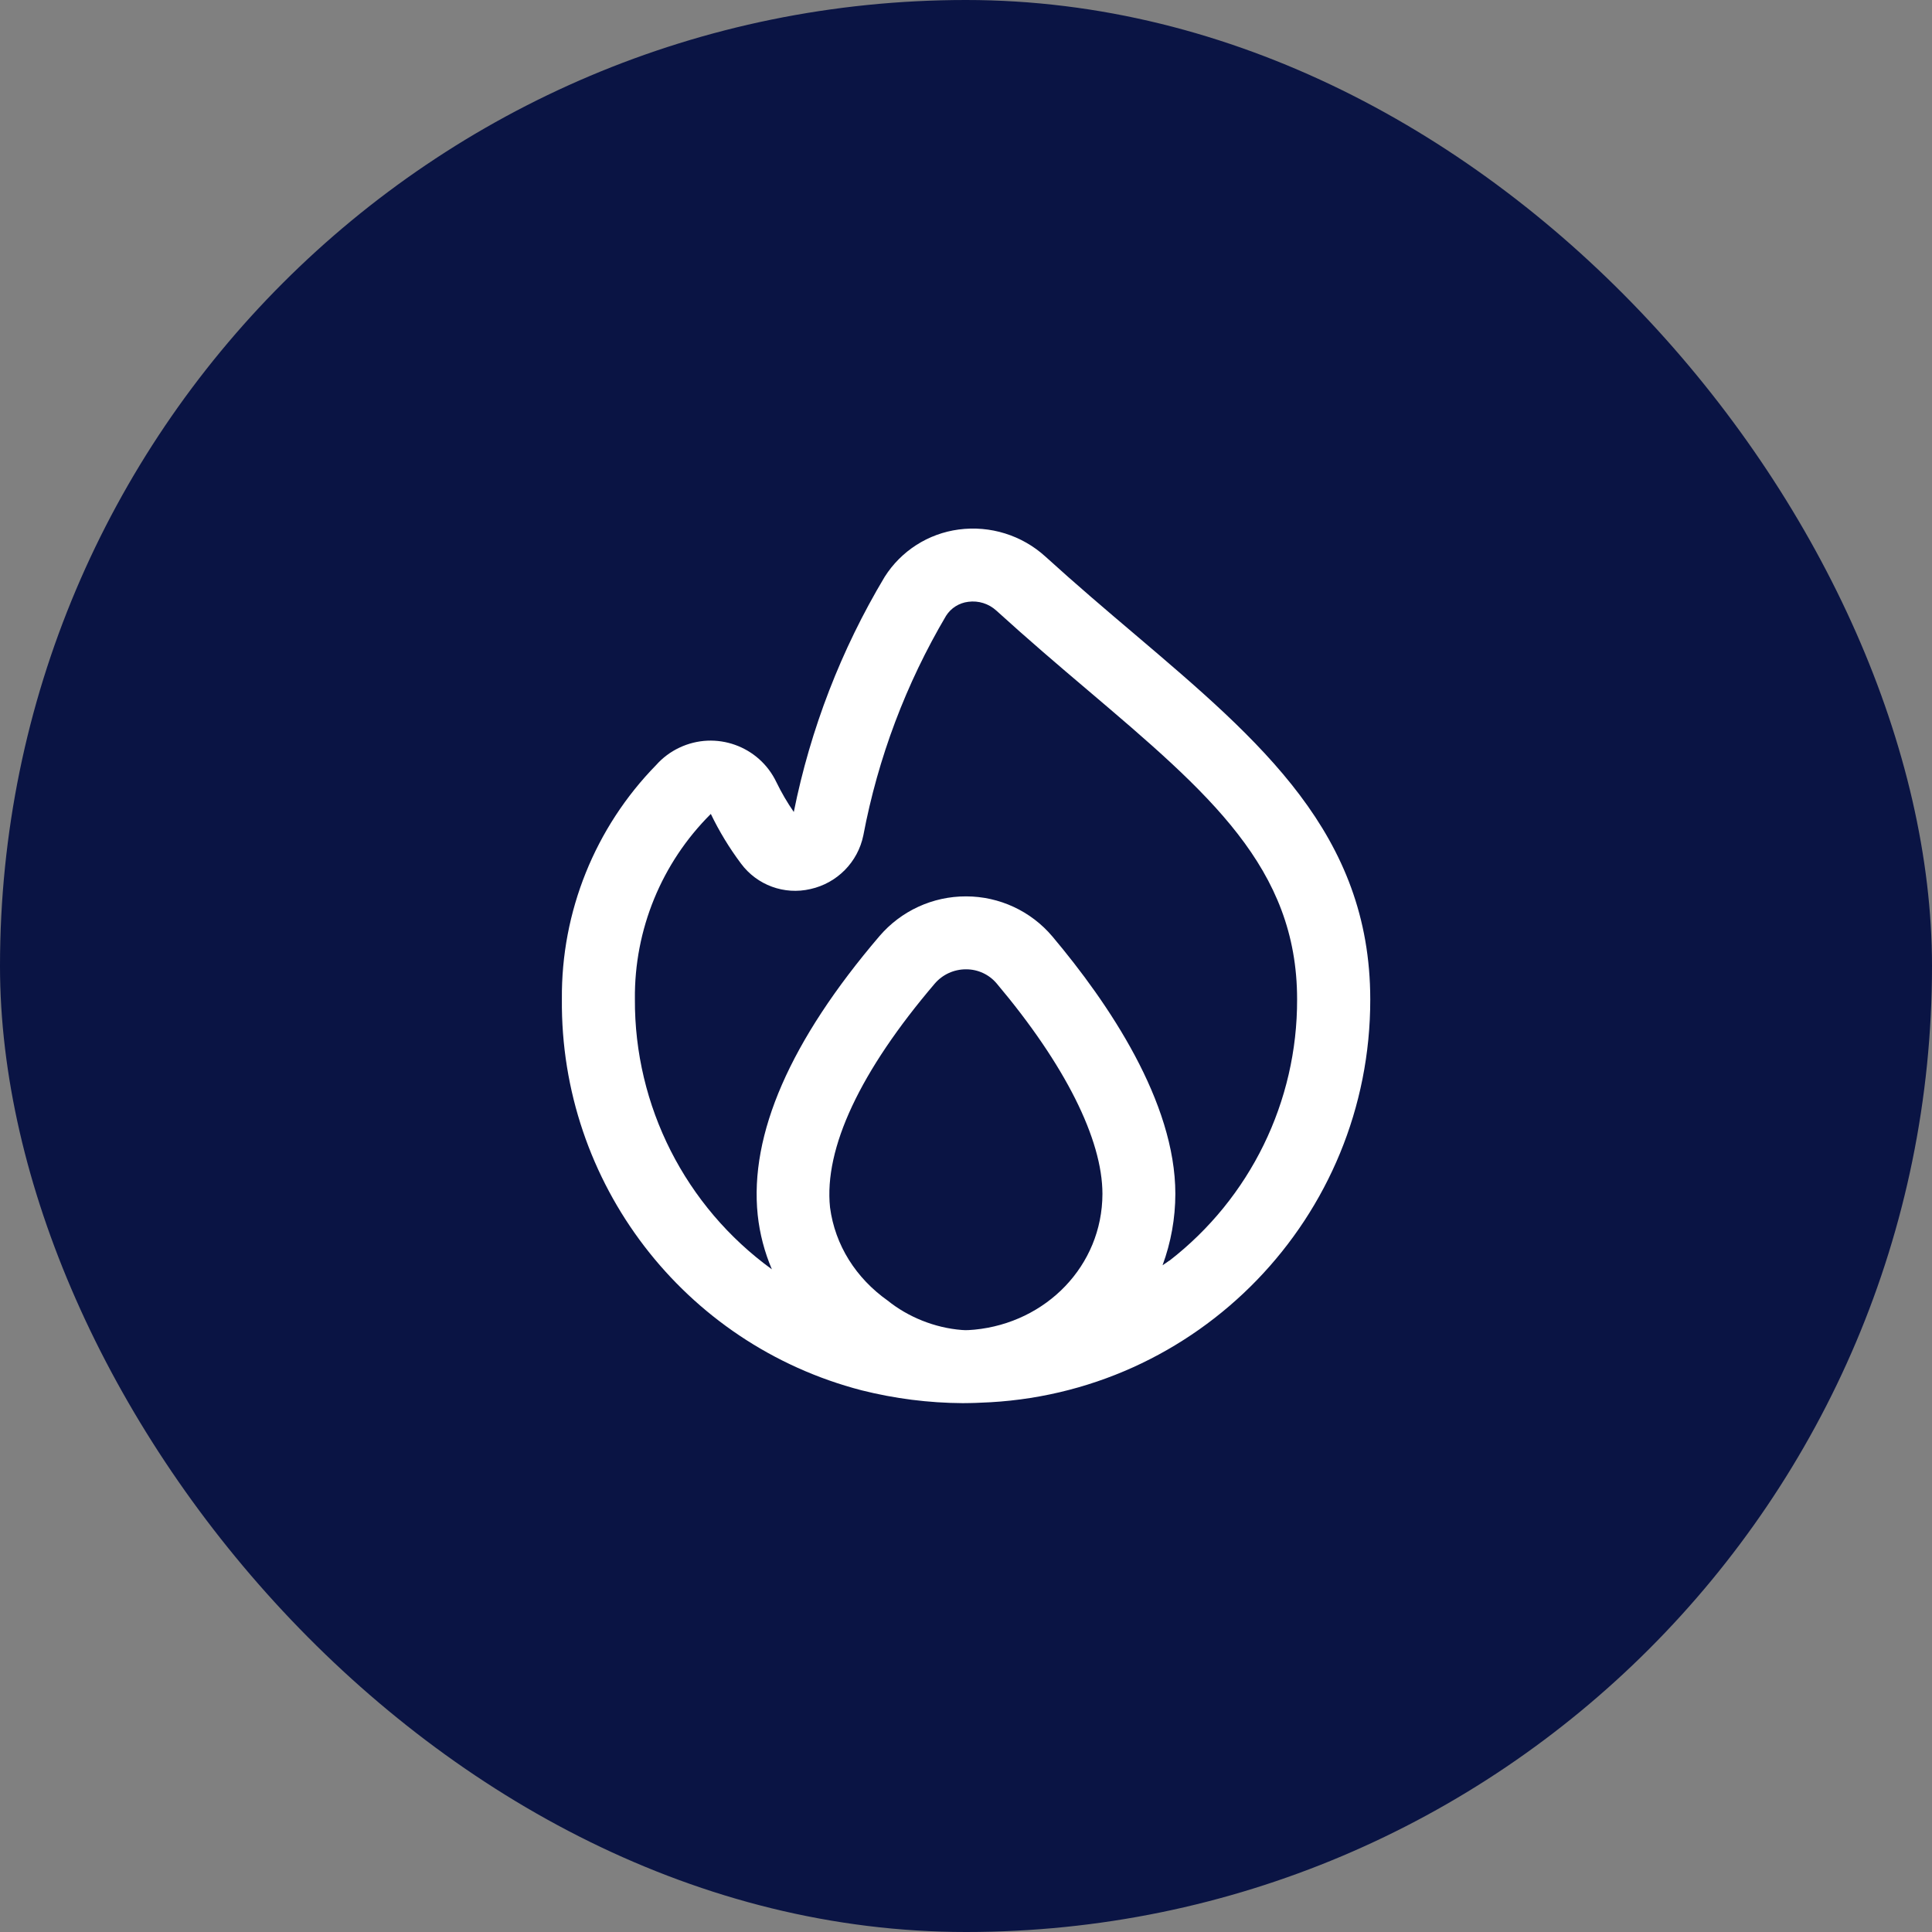 <svg xmlns="http://www.w3.org/2000/svg" width="53" height="53" viewBox="0 0 53 53" fill="none"><rect x="0" y="0" width="53" height="53" fill="#808080" stroke="none"/><rect width="53" height="53" rx="26.5" fill="#0A1444"></rect><g clip-path="url(#clip0_1365_1688)"><path d="M31.13 17.4C30.343 16.733 29.518 16.032 28.678 15.268C28.034 14.682 27.163 14.411 26.3 14.526C25.463 14.637 24.719 15.113 24.268 15.826C23.076 17.818 22.233 19.999 21.776 22.275C21.597 22.016 21.438 21.744 21.3 21.46C20.826 20.462 19.634 20.037 18.636 20.511C18.394 20.625 18.178 20.787 18 20.987C16.323 22.701 15.393 25.01 15.414 27.408C15.366 32.449 18.757 36.874 23.636 38.14C24.544 38.368 25.476 38.487 26.412 38.492C26.442 38.492 26.761 38.489 26.89 38.48C32.86 38.287 37.597 33.387 37.59 27.414C37.586 22.884 34.594 20.344 31.13 17.4ZM26.387 36.485C25.643 36.428 24.907 36.127 24.352 35.679C23.483 35.064 22.907 34.161 22.77 33.122C22.6 31.5 23.6 29.379 25.643 26.983C25.857 26.733 26.171 26.59 26.5 26.591C26.825 26.589 27.134 26.732 27.343 26.981C29.215 29.203 30.243 31.253 30.243 32.754C30.237 34.726 28.696 36.286 26.733 36.476C26.647 36.484 26.5 36.497 26.387 36.485ZM32.076 34.583C32.017 34.629 31.952 34.666 31.892 34.71C32.123 34.083 32.242 33.42 32.243 32.752C32.243 30.225 30.408 27.517 28.87 25.69C28.282 24.993 27.416 24.591 26.504 24.59H26.5C25.586 24.588 24.718 24.988 24.124 25.683C21.679 28.547 20.556 31.12 20.786 33.331C20.841 33.844 20.972 34.346 21.175 34.821C18.8 33.1 17.401 30.34 17.417 27.408C17.398 25.503 18.149 23.671 19.5 22.328C19.731 22.808 20.008 23.263 20.327 23.689C20.766 24.282 21.515 24.557 22.233 24.389C22.965 24.227 23.534 23.65 23.684 22.915C24.086 20.791 24.854 18.754 25.953 16.893C26.088 16.68 26.312 16.539 26.562 16.509C26.842 16.471 27.124 16.56 27.332 16.75C28.19 17.53 29.032 18.25 29.832 18.927C33.17 21.762 35.583 23.81 35.583 27.414C35.592 30.219 34.297 32.868 32.079 34.585L32.076 34.583Z" fill="white"></path></g><defs><clipPath id="clip0_1365_1688"><rect width="24" height="24" fill="white" transform="translate(14.5 14.5)"></rect></clipPath></defs></svg>